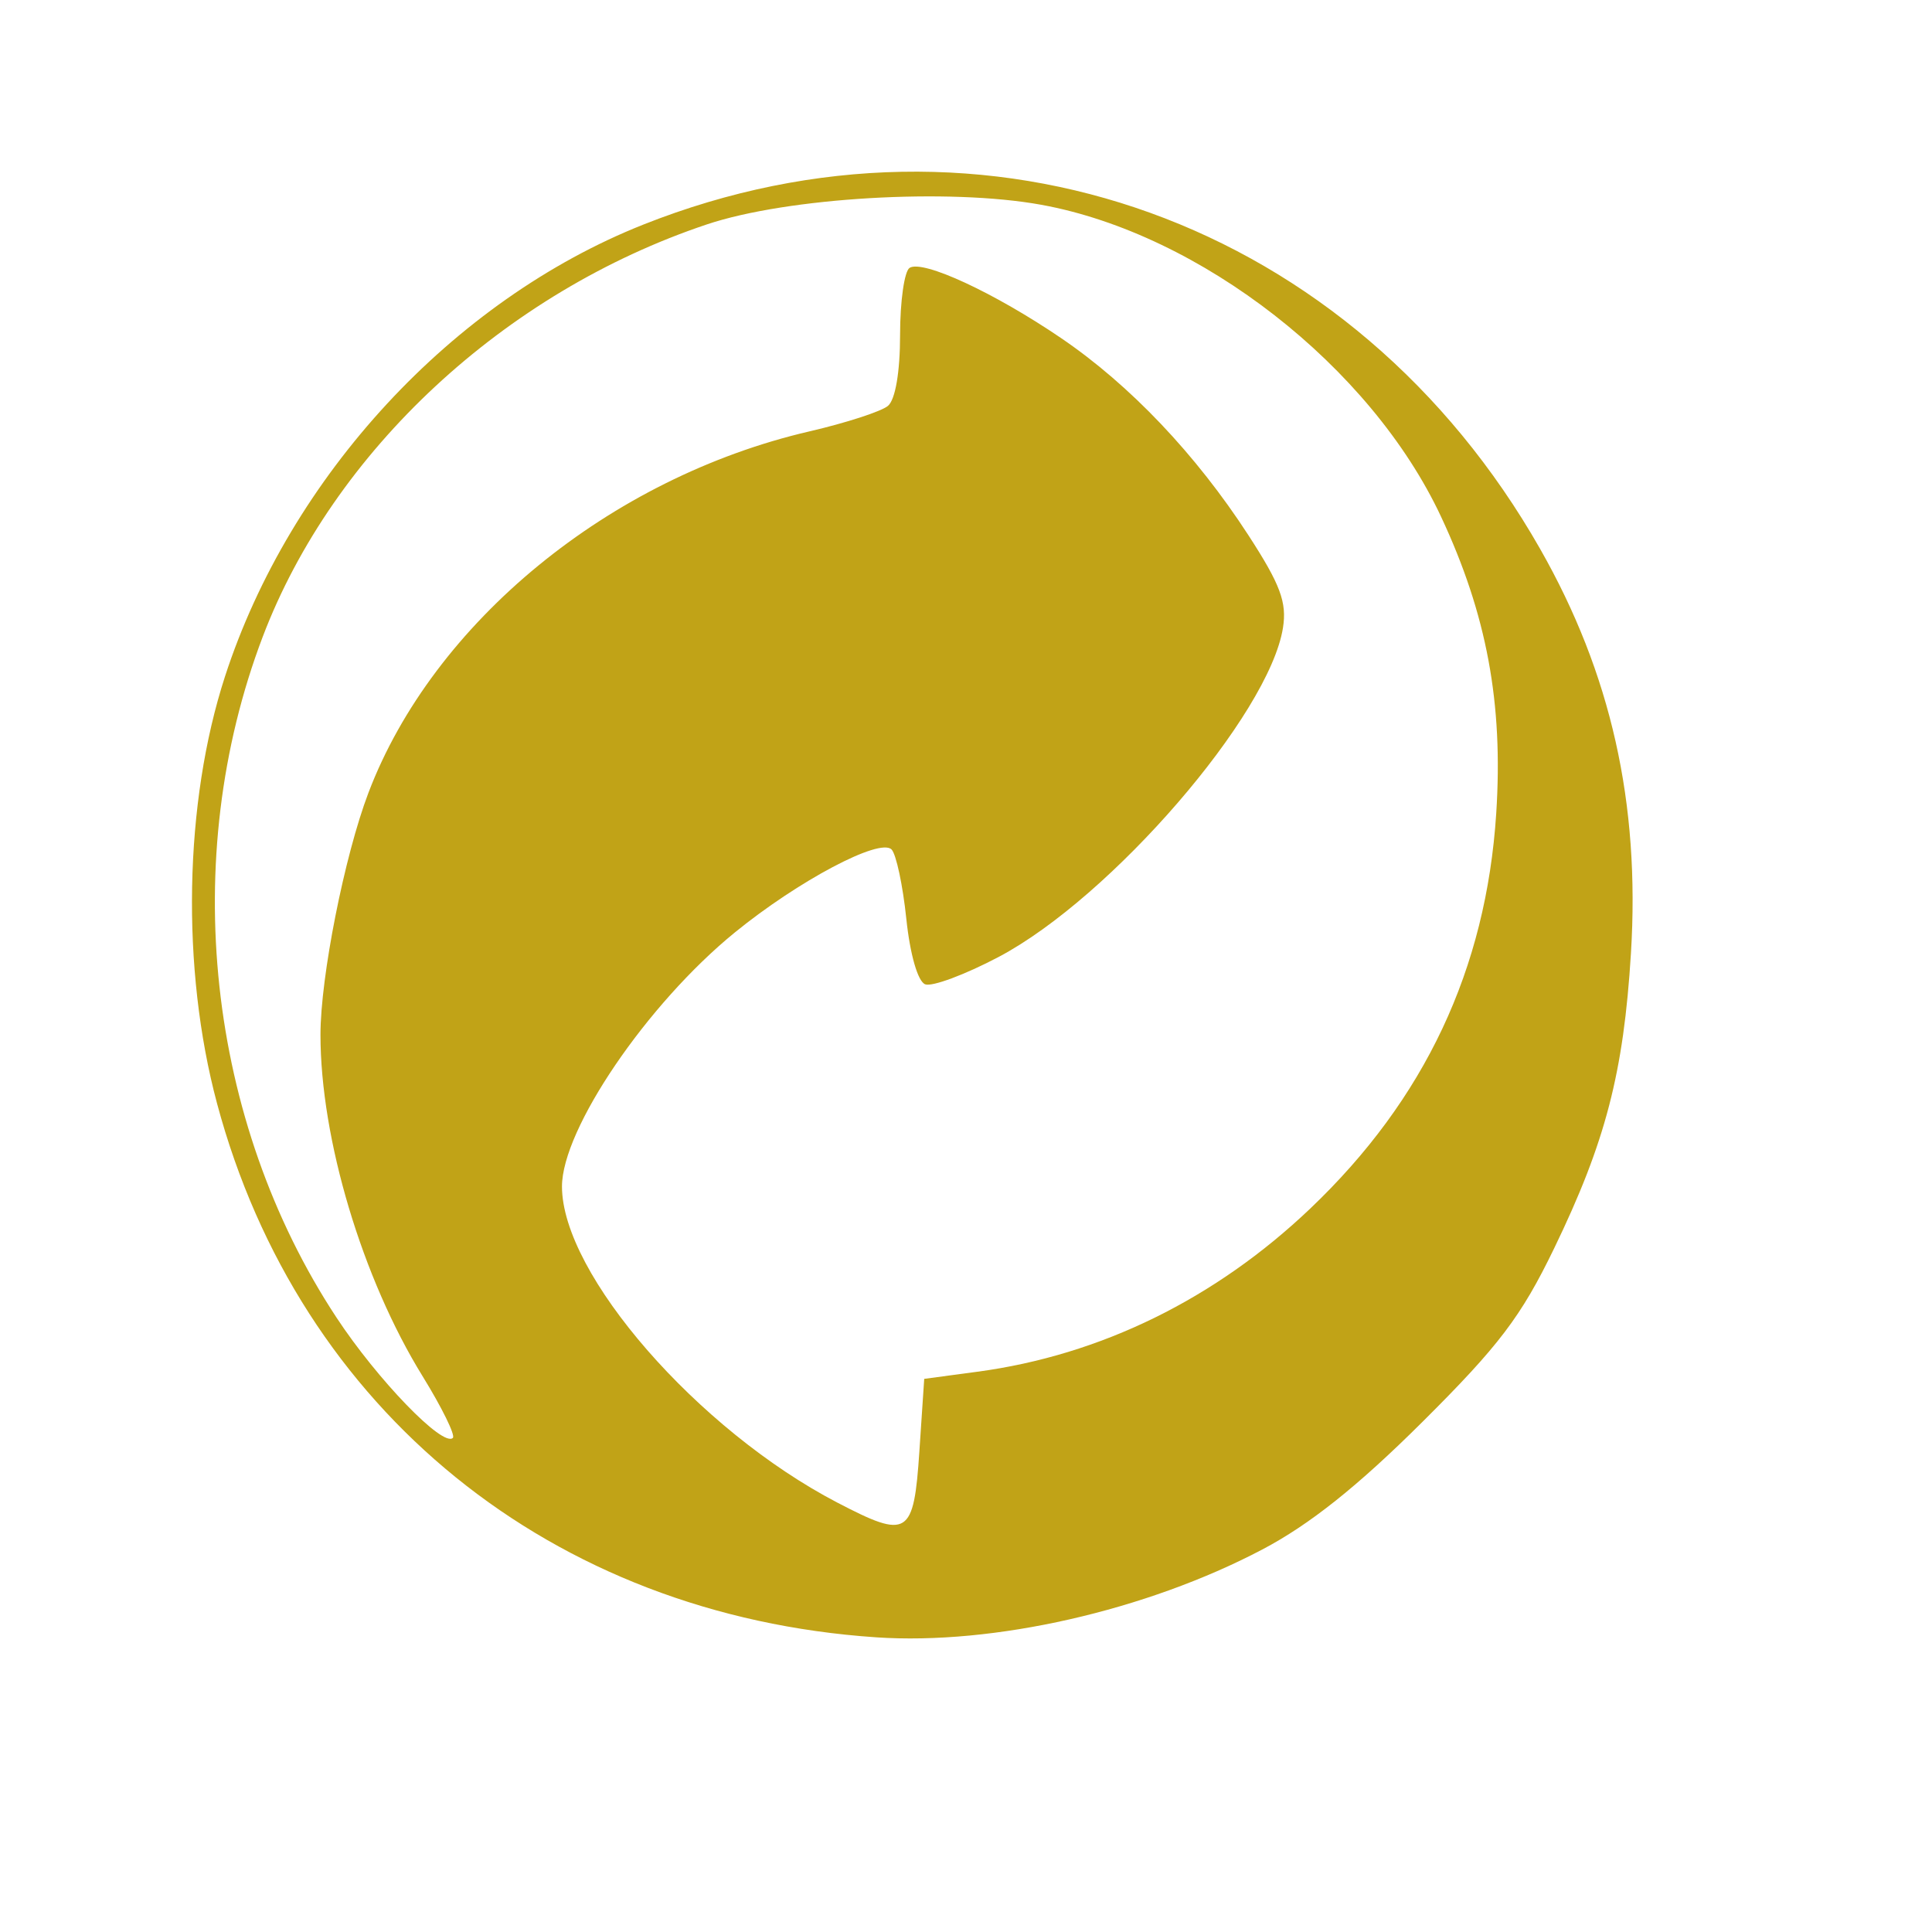 <?xml version="1.0"?><svg width="200" height="200" xmlns="http://www.w3.org/2000/svg">
 <title>GOLD CIRCULAR ARROWS</title>

 <g>
  <title>Layer 1</title>
  <path d="m90.675,169.493c-33.548,-2.274 -59.695,-23.462 -68.21,-55.274c-3.733,-13.945 -3.413,-31.124 0.821,-44.174c6.737,-20.762 23.57,-38.953 43.295,-46.789c35.497,-14.101 73.548,-0.345 92.854,33.568c7.339,12.892 10.355,26.317 9.4,41.853c-0.76,12.368 -2.629,19.553 -7.946,30.542c-3.422,7.073 -5.715,10.094 -13.664,18c-6.689,6.653 -11.649,10.604 -16.551,13.184c-12.028,6.329 -27.813,9.917 -40,9.091zm4.5,-19.274l0.5,-7.481l5.5,-0.737c12.753,-1.709 24.629,-7.53 34.462,-16.892c11.858,-11.291 18.207,-24.78 19.252,-40.905c0.738,-11.397 -0.975,-20.604 -5.72,-30.735c-7.274,-15.53 -24.875,-29.261 -41.364,-32.268c-9.566,-1.745 -26.28,-0.765 -34.63,2.029c-20.958,7.013 -38.672,23.462 -45.981,42.697c-8.714,22.934 -5.772,50.09 7.633,70.456c4.247,6.452 11.041,13.477 12.054,12.464c0.273,-0.273 -1.134,-3.138 -3.127,-6.368c-6.261,-10.143 -10.579,-24.58 -10.579,-35.367c0,-5.978 2.485,-18.516 4.962,-25.035c6.704,-17.644 24.988,-32.628 45.665,-37.423c3.771,-0.874 7.422,-2.06 8.115,-2.635c0.769,-0.638 1.259,-3.505 1.259,-7.363c0,-3.475 0.445,-6.593 0.988,-6.929c1.381,-0.854 8.766,2.571 15.681,7.273c7.128,4.847 13.952,12.028 19.389,20.406c3.307,5.096 3.997,6.944 3.578,9.585c-1.425,8.989 -17.783,27.922 -29.44,34.075c-3.466,1.83 -6.886,3.103 -7.598,2.83c-0.762,-0.293 -1.566,-3.088 -1.953,-6.793c-0.362,-3.463 -1.051,-6.688 -1.53,-7.168c-1.222,-1.222 -9.659,3.247 -16.223,8.595c-9.077,7.394 -17.892,20.35 -17.892,26.297c0,9.067 14.039,25.185 28.5,32.72c7.333,3.821 7.913,3.457 8.5,-5.327z" id="path1298" fill="#c1a317"/>
 </g>
</svg>